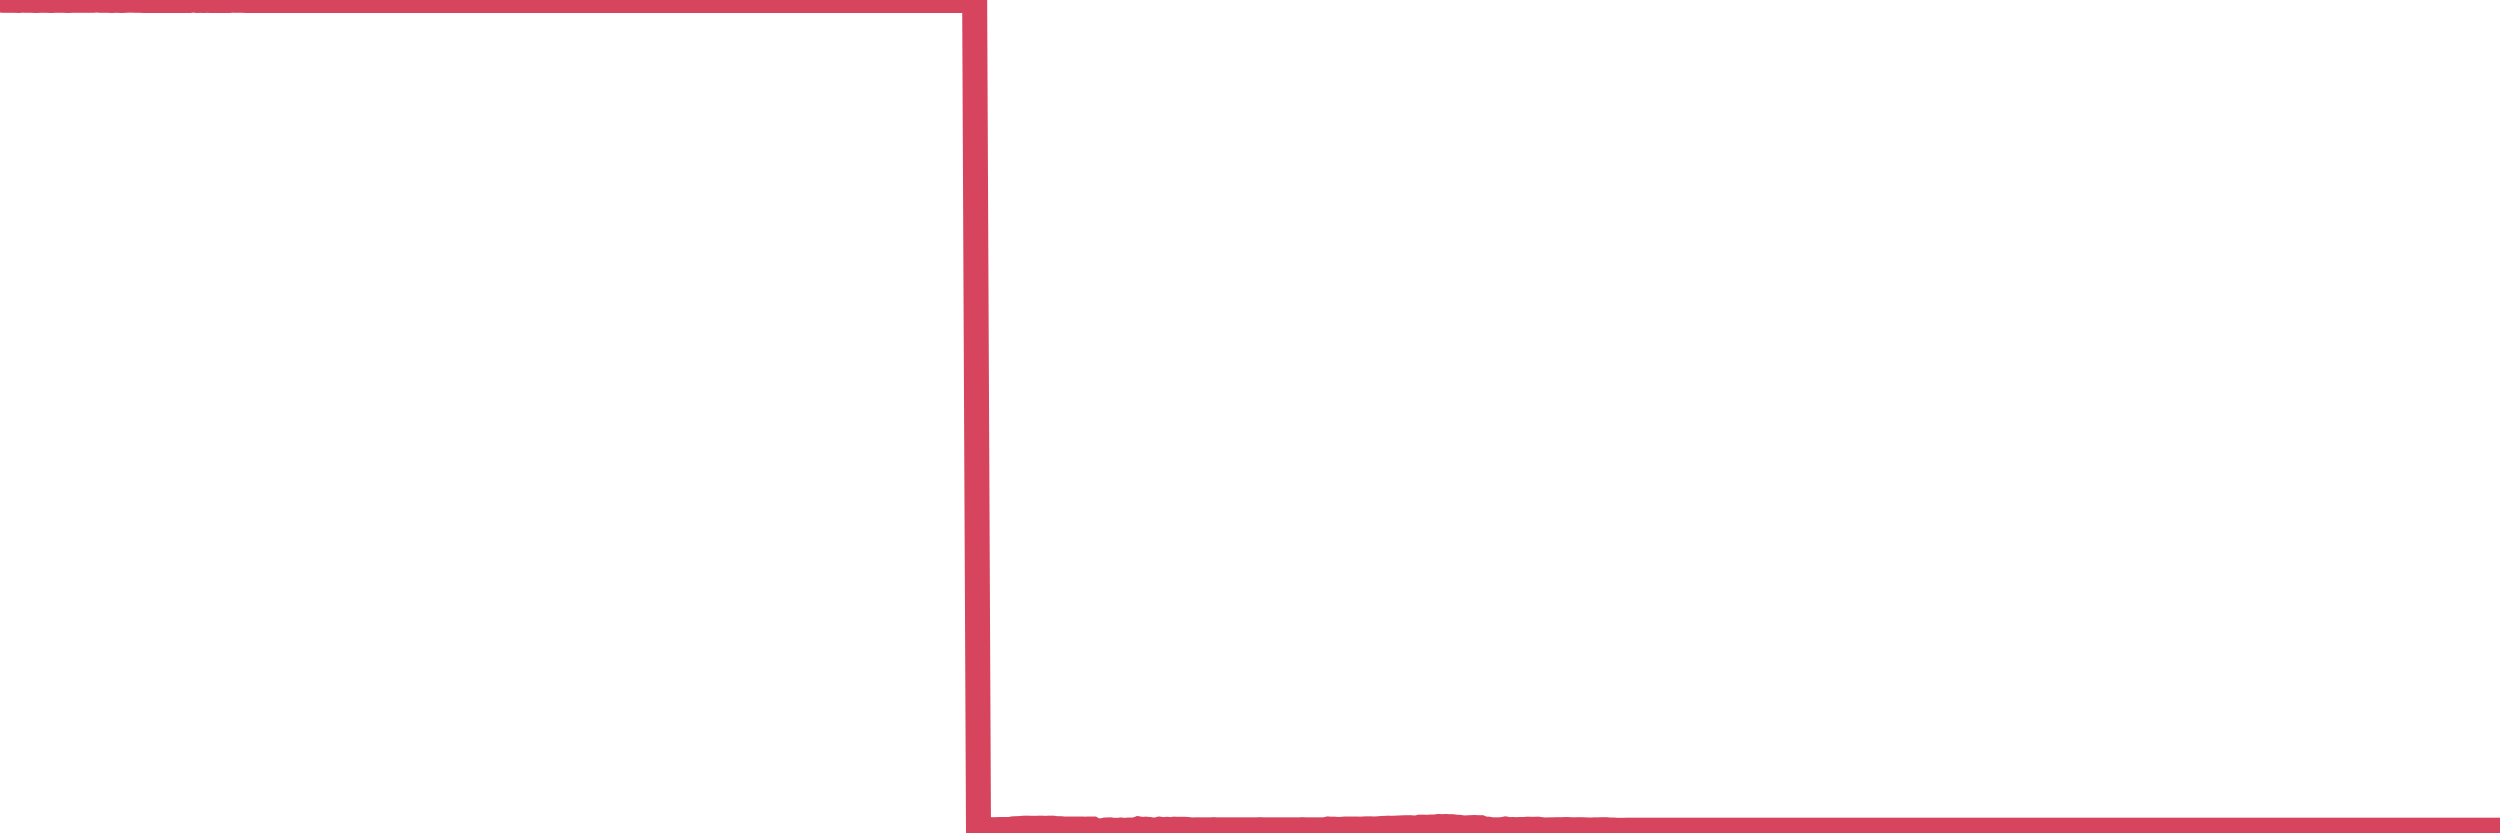 <?xml version="1.0"?><svg width="150px" height="50px" xmlns="http://www.w3.org/2000/svg" xmlns:xlink="http://www.w3.org/1999/xlink"> <polyline fill="none" stroke="#d6455d" stroke-width="1.5px" stroke-linecap="round" stroke-miterlimit="5" points="0.00,0.00 0.22,0.02 0.45,0.02 0.67,0.02 0.89,0.02 1.12,0.03 1.34,0.01 1.56,0.02 1.79,0.02 1.93,0.02 2.16,0.03 2.38,0.02 2.60,0.02 2.83,0.02 3.05,0.03 3.27,0.02 3.50,0.02 3.65,0.02 3.87,0.02 4.09,0.03 4.32,0.02 4.54,0.02 4.76,0.02 4.99,0.02 5.21,0.02 5.36,0.02 5.58,0.02 5.80,0.00 6.03,0.02 6.25,0.02 6.47,0.02 6.70,0.03 6.92,0.02 7.07,0.02 7.29,0.03 7.51,0.02 7.74,0.01 7.96,0.01 8.18,0.02 8.41,0.02 8.63,0.03 8.78,0.03 9.00,0.03 9.23,0.03 9.45,0.03 9.67,0.03 9.90,0.03 10.12,0.03 10.34,0.03 10.49,0.03 10.71,0.03 10.94,0.03 11.16,0.03 11.38,0.03 11.61,0.00 11.83,0.03 12.05,0.02 12.20,0.03 12.43,0.02 12.65,0.03 12.87,0.03 13.10,0.03 13.32,0.03 13.54,0.03 13.76,0.03 13.91,0.01 14.14,0.02 14.36,0.02 14.58,0.02 14.81,0.03 15.03,0.03 15.25,0.03 15.48,0.03 15.63,0.03 15.85,0.03 16.07,0.03 16.29,0.03 16.52,0.03 16.74,0.03 16.96,0.03 17.19,0.03 17.41,0.03 17.56,0.03 17.78,0.03 18.01,0.03 18.23,0.03 18.45,0.03 18.68,0.03 18.90,0.03 19.12,0.03 19.27,0.03 19.49,0.03 19.72,0.03 19.94,0.03 20.16,0.03 20.39,0.03 20.61,0.03 20.83,0.03 20.98,0.03 21.21,0.03 21.43,0.03 21.65,0.03 21.88,0.03 22.10,0.03 22.32,0.03 22.54,0.03 22.69,0.03 22.92,0.03 23.14,0.03 23.36,0.03 23.59,0.03 23.81,0.03 24.03,0.03 24.26,0.03 24.40,0.03 24.63,0.03 24.85,0.03 25.07,0.03 25.30,0.03 25.52,0.03 25.74,0.03 25.97,0.03 26.12,0.03 26.34,0.03 26.56,0.03 26.79,0.03 27.01,0.03 27.23,0.03 27.46,0.03 27.68,0.03 27.83,0.03 28.05,0.03 28.27,0.03 28.50,0.03 28.72,0.03 28.94,0.03 29.17,0.03 29.39,0.03 29.54,0.03 29.76,0.03 29.99,0.03 30.21,0.03 30.43,0.03 30.65,0.03 30.88,0.03 31.10,0.03 31.25,0.03 31.47,0.03 31.70,0.03 31.92,0.03 32.14,0.03 32.37,0.03 32.59,0.03 32.81,0.03 33.04,0.03 33.18,0.03 33.41,0.03 33.63,0.03 33.85,0.03 34.08,0.03 34.30,0.03 34.52,0.03 34.75,0.03 34.90,0.03 35.12,0.03 35.34,0.03 35.57,0.03 35.79,0.03 36.01,0.03 36.24,0.03 36.46,0.03 36.61,0.03 36.83,0.03 37.05,0.03 37.28,0.03 37.50,0.03 37.72,0.03 37.95,0.03 38.17,0.03 38.32,0.03 38.54,0.03 38.77,0.03 38.99,0.03 39.21,0.03 39.43,0.03 39.66,0.03 39.88,0.03 40.03,0.03 40.25,0.03 40.48,0.03 40.70,0.03 40.92,0.03 41.15,0.03 41.37,0.03 41.59,0.03 41.74,0.03 41.96,0.03 42.19,0.03 42.41,0.03 42.63,0.03 42.86,0.03 43.08,0.03 43.30,0.03 43.45,0.03 43.68,0.03 43.90,0.03 44.12,0.03 44.35,0.03 44.57,0.03 44.79,0.03 45.02,0.03 45.16,0.03 45.39,0.03 45.61,0.03 45.83,0.03 46.06,0.03 46.28,0.03 46.50,0.03 46.73,0.03 46.88,0.03 47.10,0.03 47.32,0.03 47.54,0.03 47.77,0.03 47.99,0.03 48.21,0.03 48.44,0.03 48.66,0.03 48.81,0.03 49.03,0.03 49.26,0.03 49.48,0.03 49.70,0.03 49.93,0.03 50.15,0.03 50.37,0.03 50.52,0.03 50.74,0.03 50.97,0.03 51.19,0.03 51.41,0.03 51.64,0.03 51.86,0.03 52.08,0.03 52.23,0.03 52.46,0.03 52.68,0.03 52.90,0.03 53.13,0.03 53.35,0.03 53.57,0.03 53.79,0.03 53.94,0.03 54.17,0.03 54.39,0.03 54.61,0.03 54.84,0.03 55.06,0.03 55.28,0.03 55.51,0.03 55.65,0.03 55.88,0.03 56.10,0.03 56.32,0.03 56.55,0.03 56.77,0.03 56.99,0.03 57.22,0.03 57.37,0.03 57.59,0.03 57.81,0.03 58.04,0.03 58.26,0.03 58.48,0.03 58.71,50.00 58.93,50.00 59.08,49.94 59.30,49.77 59.52,49.78 59.75,49.78 59.97,49.77 60.19,49.77 60.42,49.77 60.64,49.77 60.79,49.73 61.01,49.72 61.24,49.71 61.46,49.69 61.68,49.69 61.90,49.70 62.13,49.70 62.35,49.69 62.50,49.69 62.72,49.70 62.95,49.69 63.17,49.69 63.39,49.72 63.62,49.72 63.84,49.74 64.06,49.74 64.21,49.74 64.43,49.74 64.66,49.74 64.88,49.74 65.10,49.75 65.33,49.74 65.55,49.74 65.77,49.87 66.00,49.85 66.15,49.90 66.37,49.80 66.59,49.79 66.82,49.82 67.04,49.82 67.26,49.80 67.49,49.83 67.71,49.80 67.86,49.80 68.08,49.81 68.30,49.73 68.53,49.77 68.75,49.75 68.97,49.77 69.20,49.81 69.42,49.79 69.57,49.75 69.79,49.78 70.02,49.76 70.24,49.78 70.46,49.75 70.68,49.76 70.91,49.76 71.13,49.76 71.28,49.77 71.50,49.80 71.73,49.79 71.95,49.79 72.17,49.79 72.40,49.79 72.62,49.79 72.84,49.78 72.99,49.79 73.21,49.79 73.44,49.79 73.66,49.79 73.88,49.79 74.11,49.79 74.33,49.79 74.55,49.79 74.70,49.79 74.93,49.79 75.15,49.79 75.37,49.79 75.60,49.78 75.82,49.79 76.04,49.79 76.27,49.79 76.41,49.79 76.64,49.79 76.86,49.79 77.08,49.79 77.31,49.79 77.53,49.79 77.75,49.79 77.98,49.79 78.13,49.78 78.35,49.79 78.57,49.79 78.79,49.79 79.02,49.79 79.24,49.79 79.46,49.79 79.69,49.74 79.84,49.75 80.06,49.75 80.28,49.77 80.51,49.76 80.73,49.74 80.95,49.74 81.18,49.74 81.40,49.74 81.62,49.75 81.77,49.74 81.99,49.73 82.22,49.73 82.44,49.74 82.66,49.73 82.89,49.71 83.11,49.70 83.33,49.69 83.48,49.70 83.71,49.69 83.93,49.68 84.15,49.67 84.38,49.66 84.60,49.66 84.82,49.68 85.04,49.67 85.19,49.63 85.42,49.63 85.64,49.64 85.86,49.62 86.09,49.62 86.31,49.59 86.53,49.60 86.76,49.59 86.91,49.60 87.13,49.60 87.35,49.63 87.57,49.64 87.80,49.68 88.02,49.67 88.24,49.66 88.47,49.65 88.62,49.66 88.84,49.66 89.06,49.75 89.29,49.75 89.51,49.79 89.73,49.79 89.96,49.79 90.18,49.77 90.33,49.74 90.55,49.78 90.77,49.77 91.00,49.78 91.22,49.77 91.44,49.77 91.67,49.75 91.89,49.76 92.04,49.76 92.26,49.75 92.49,49.78 92.71,49.80 92.93,49.79 93.16,49.79 93.38,49.78 93.60,49.78 93.75,49.78 93.97,49.77 94.20,49.78 94.42,49.79 94.64,49.78 94.87,49.78 95.09,49.79 95.31,49.80 95.46,49.80 95.68,49.79 95.91,49.79 96.13,49.78 96.35,49.78 96.58,49.80 96.80,49.80 97.02,49.82 97.25,49.82 97.40,49.82 97.62,49.81 97.84,49.81 98.07,49.81 98.29,49.81 98.51,49.81 98.74,49.81 98.96,49.81 99.11,49.81 99.33,49.81 99.55,49.81 99.78,49.81 100.00,49.81 100.22,49.81 100.45,49.81 100.67,49.81 100.82,49.81 101.04,49.81 101.27,49.81 101.49,49.81 101.71,49.81 101.93,49.81 102.16,49.81 102.38,49.81 102.53,49.81 102.75,49.81 102.98,49.81 103.20,49.81 103.42,49.81 103.65,49.81 103.87,49.81 104.09,49.81 104.24,49.81 104.46,49.81 104.69,49.81 104.91,49.81 105.13,49.81 105.36,49.81 105.58,49.81 105.80,49.81 105.95,49.81 106.18,49.81 106.40,49.81 106.62,49.81 106.85,49.81 107.07,49.81 107.29,49.81 107.52,49.81 107.66,49.81 107.89,49.81 108.11,49.81 108.33,49.81 108.56,49.81 108.78,49.81 109.00,49.81 109.23,49.81 109.38,49.81 109.60,49.81 109.82,49.81 110.05,49.81 110.27,49.81 110.49,49.81 110.71,49.81 110.94,49.81 111.09,49.81 111.31,49.81 111.53,49.81 111.76,49.81 111.98,49.81 112.20,49.81 112.43,49.81 112.65,49.81 112.87,49.81 113.02,49.81 113.24,49.81 113.47,49.81 113.69,49.81 113.91,49.81 114.14,49.81 114.36,49.81 114.58,49.81 114.73,49.81 114.96,49.81 115.18,49.81 115.40,49.81 115.63,49.81 115.85,49.81 116.07,49.81 116.30,49.81 116.44,49.81 116.67,49.81 116.89,49.81 117.11,49.81 117.34,49.81 117.56,49.81 117.78,49.81 118.01,49.81 118.16,49.81 118.38,49.81 118.60,49.81 118.82,49.81 119.05,49.81 119.27,49.81 119.49,49.81 119.72,49.81 119.87,49.81 120.09,49.81 120.31,49.81 120.54,49.81 120.76,49.81 120.98,49.81 121.21,49.81 121.43,49.81 121.58,49.81 121.80,49.81 122.02,49.81 122.25,49.81 122.47,49.81 122.69,49.81 122.92,49.81 123.14,49.81 123.29,49.81 123.51,49.81 123.74,49.81 123.96,49.81 124.18,49.81 124.41,49.81 124.63,49.81 124.85,49.81 125.00,49.81 125.22,49.81 125.45,49.81 125.67,49.81 125.89,49.81 126.12,49.81 126.34,49.81 126.56,49.81 126.71,49.81 126.93,49.81 127.16,49.81 127.38,49.81 127.60,49.81 127.83,49.81 128.05,49.81 128.27,49.81 128.42,49.81 128.65,49.81 128.87,49.81 129.09,49.81 129.32,49.81 129.54,49.81 129.76,49.81 129.99,49.81 130.21,49.81 130.36,49.81 130.58,49.81 130.80,49.81 131.03,49.81 131.25,49.81 131.47,49.81 131.70,49.81 131.92,49.81 132.07,49.81 132.29,49.81 132.52,49.81 132.74,49.81 132.96,49.81 133.18,49.81 133.41,49.81 133.63,49.81 133.78,49.81 134.00,49.81 134.23,49.81 134.45,49.81 134.67,49.81 134.90,49.81 135.12,49.81 135.34,49.81 135.49,49.81 135.71,49.81 135.94,49.81 136.16,49.81 136.38,49.81 136.61,49.81 136.83,49.81 137.05,49.81 137.20,49.81 137.43,49.81 137.65,49.81 137.87,49.81 138.10,49.81 138.32,49.81 138.54,49.81 138.77,49.81 138.91,49.81 139.14,49.81 139.36,49.81 139.58,49.81 139.81,49.81 140.03,49.81 140.25,49.81 140.48,49.81 140.63,49.81 140.85,49.81 141.07,49.81 141.30,49.81 141.52,49.81 141.74,49.81 141.96,49.81 142.19,49.81 142.34,49.81 142.56,49.81 142.78,49.81 143.01,49.81 143.23,49.81 143.45,49.81 143.68,49.81 143.90,49.81 144.05,49.81 144.27,49.81 144.49,49.81 144.72,49.81 144.94,49.81 145.16,49.81 145.39,49.81 145.61,49.81 145.83,49.81 145.98,49.81 146.21,49.81 146.43,49.81 146.65,49.81 146.88,49.81 147.10,49.81 147.32,49.81 147.55,49.81 147.69,49.81 147.92,49.81 148.14,49.81 148.36,49.81 148.59,49.81 148.81,49.81 149.03,49.81 149.26,49.81 149.41,49.81 149.63,49.81 149.85,49.81 150.00,49.81 "/></svg>